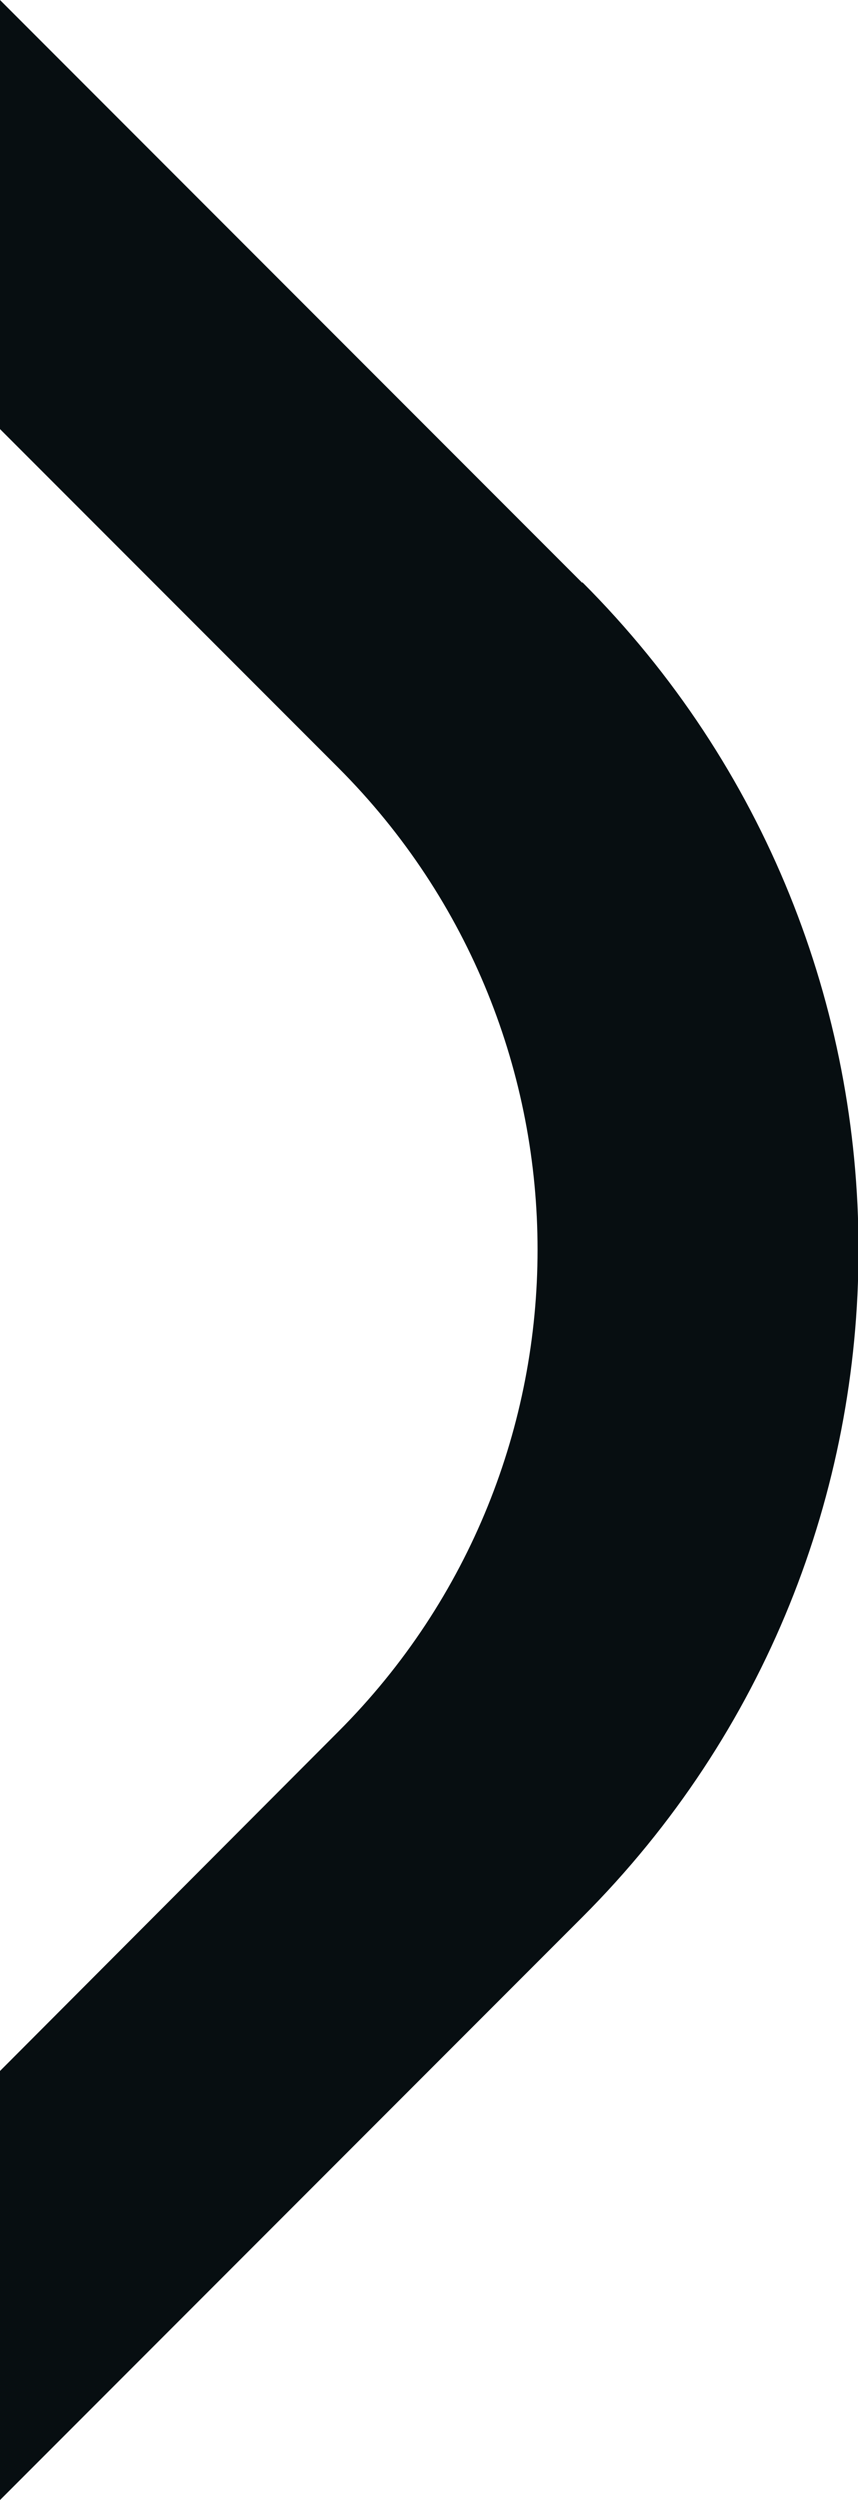 <?xml version="1.0" encoding="UTF-8"?>
<svg id="Layer_2" data-name="Layer 2" xmlns="http://www.w3.org/2000/svg" viewBox="0 0 12.23 35.6">
  <defs>
    <style>
      .cls-1 {
        fill: #070e11;
        stroke-width: 0px;
      }
    </style>
  </defs>
  <path class="cls-1" d="m8.3,8.3L0,0v6.11l4.82,4.82c3.79,3.79,3.79,9.94,0,13.73L0,29.49v6.11l8.3-8.3c5.25-5.25,5.25-13.76,0-19.01Z"/>
</svg>